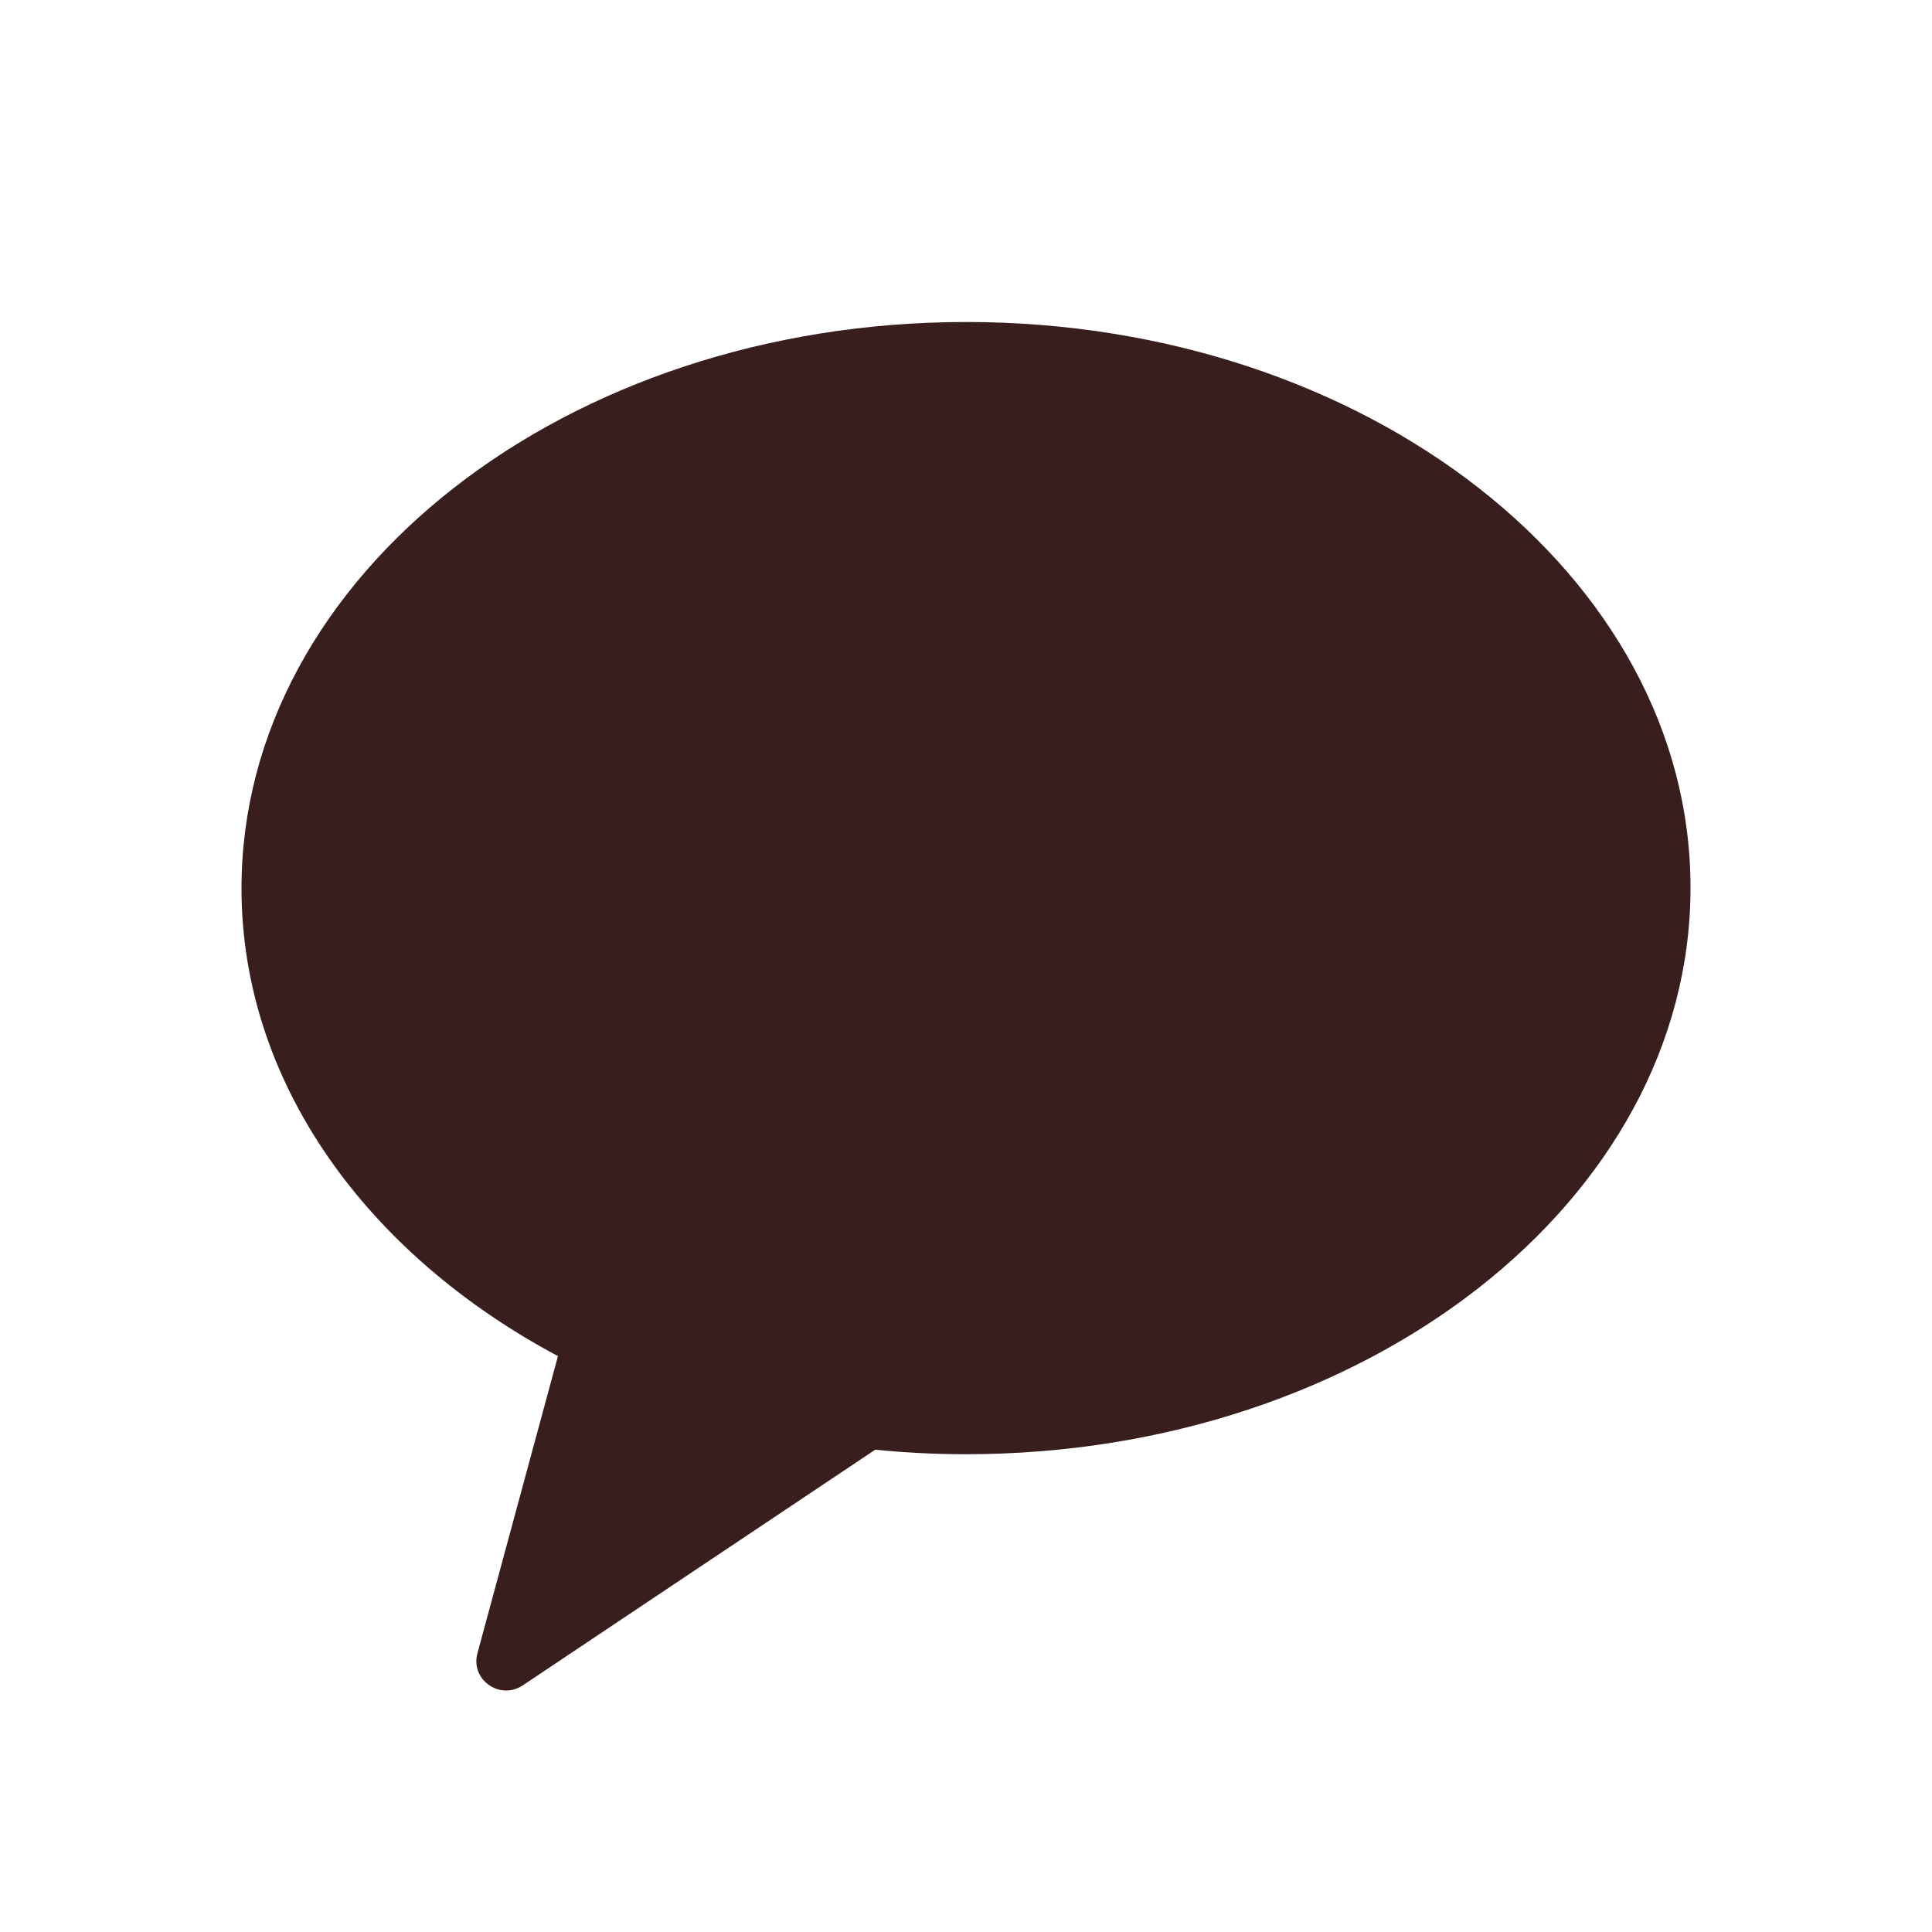 <svg xmlns="http://www.w3.org/2000/svg" width="24" height="24" fill="none" viewBox="0 0 24 24">
    <path fill="#381F1E" fill-rule="evenodd" d="M12.002 4C7.032 4 3 7.152 3 11.035c0 2.417 1.56 4.547 3.931 5.811l-1 3.691c-.09.328.28.59.565.398l4.376-2.926c.37.036.745.056 1.126.056 4.97 0 9.002-3.153 9.002-7.035C21.005 7.152 16.974 4 12.002 4z" clip-rule="evenodd"/>
</svg>
